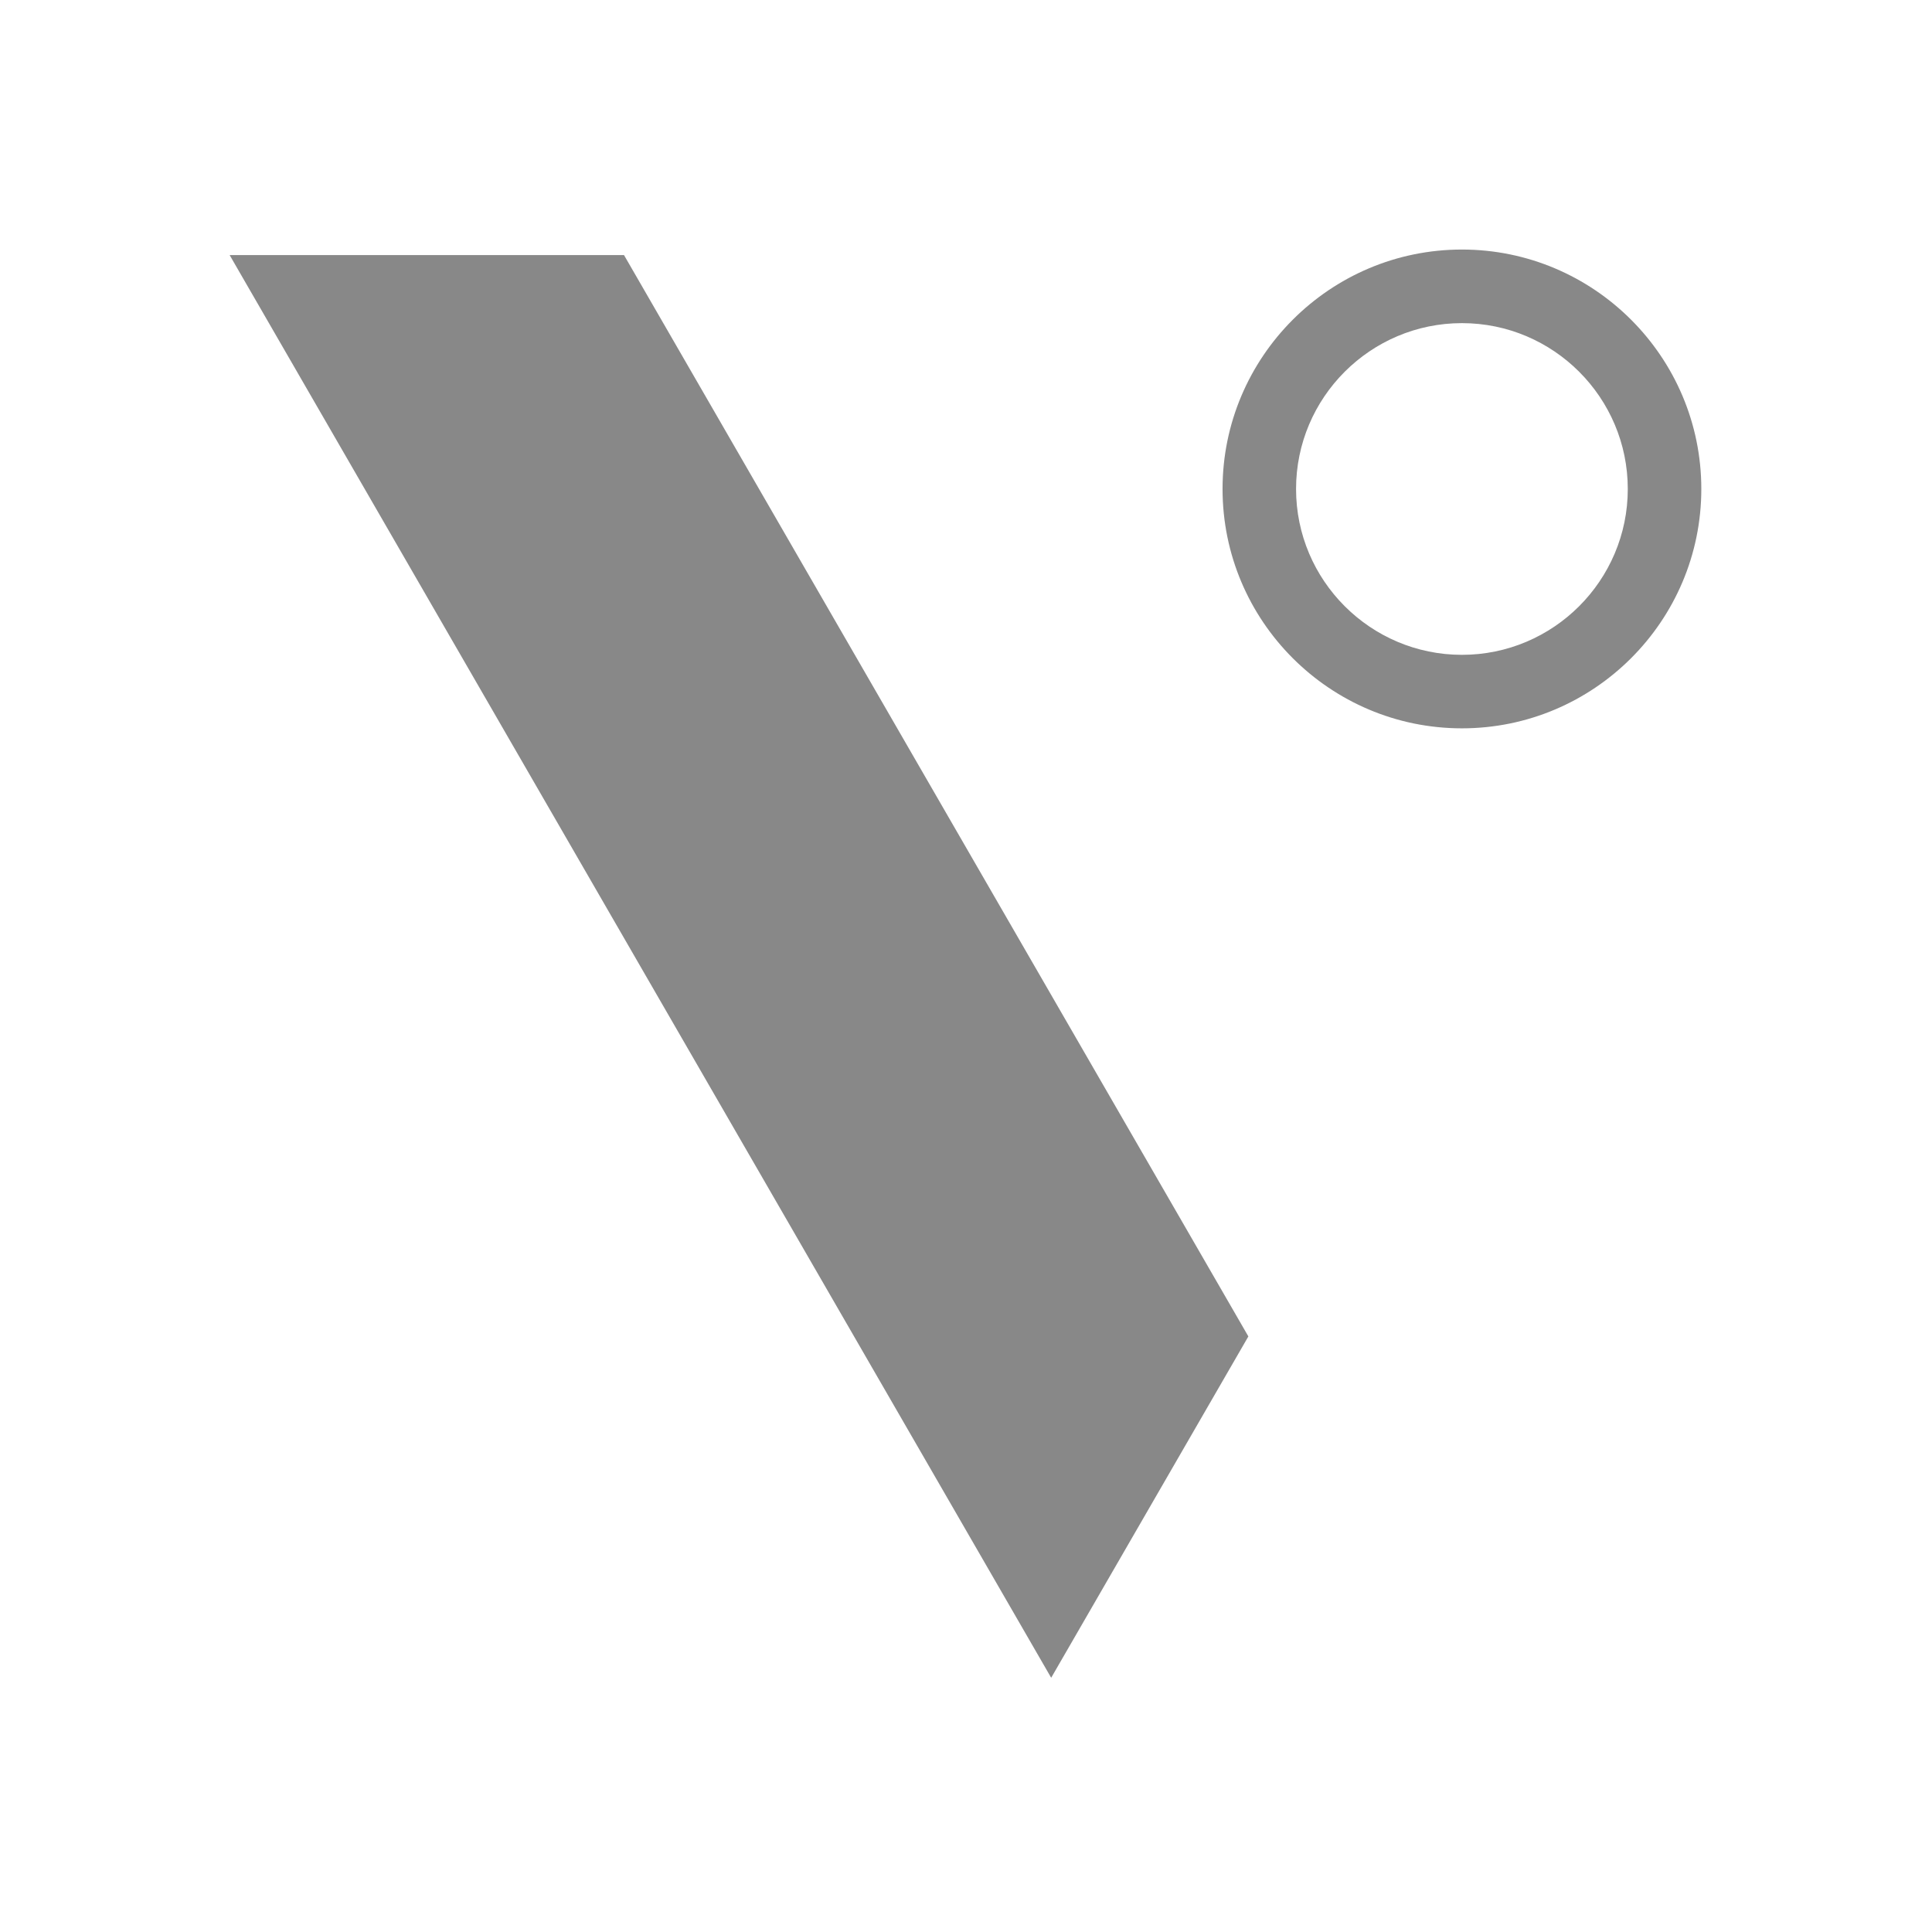 <svg width="67" height="67" viewBox="0 0 67 67" fill="none" xmlns="http://www.w3.org/2000/svg">
<path d="M50.698 8.654C46.12 8.654 42.397 12.379 42.397 16.957C42.397 21.535 46.12 25.258 50.698 25.258C55.277 25.258 59 21.535 59 16.957C59 12.379 55.277 8.654 50.698 8.654ZM50.698 22.709C47.527 22.709 44.946 20.128 44.946 16.957C44.946 13.786 47.527 11.206 50.698 11.206C53.871 11.206 56.45 13.786 56.45 16.957C56.45 20.128 53.871 22.709 50.698 22.709Z" fill="#888888"/>
<path d="M7.964 8.846L36.454 58.184L43.292 46.346L21.64 8.846H7.964Z" fill="#888888"/>
</svg>
